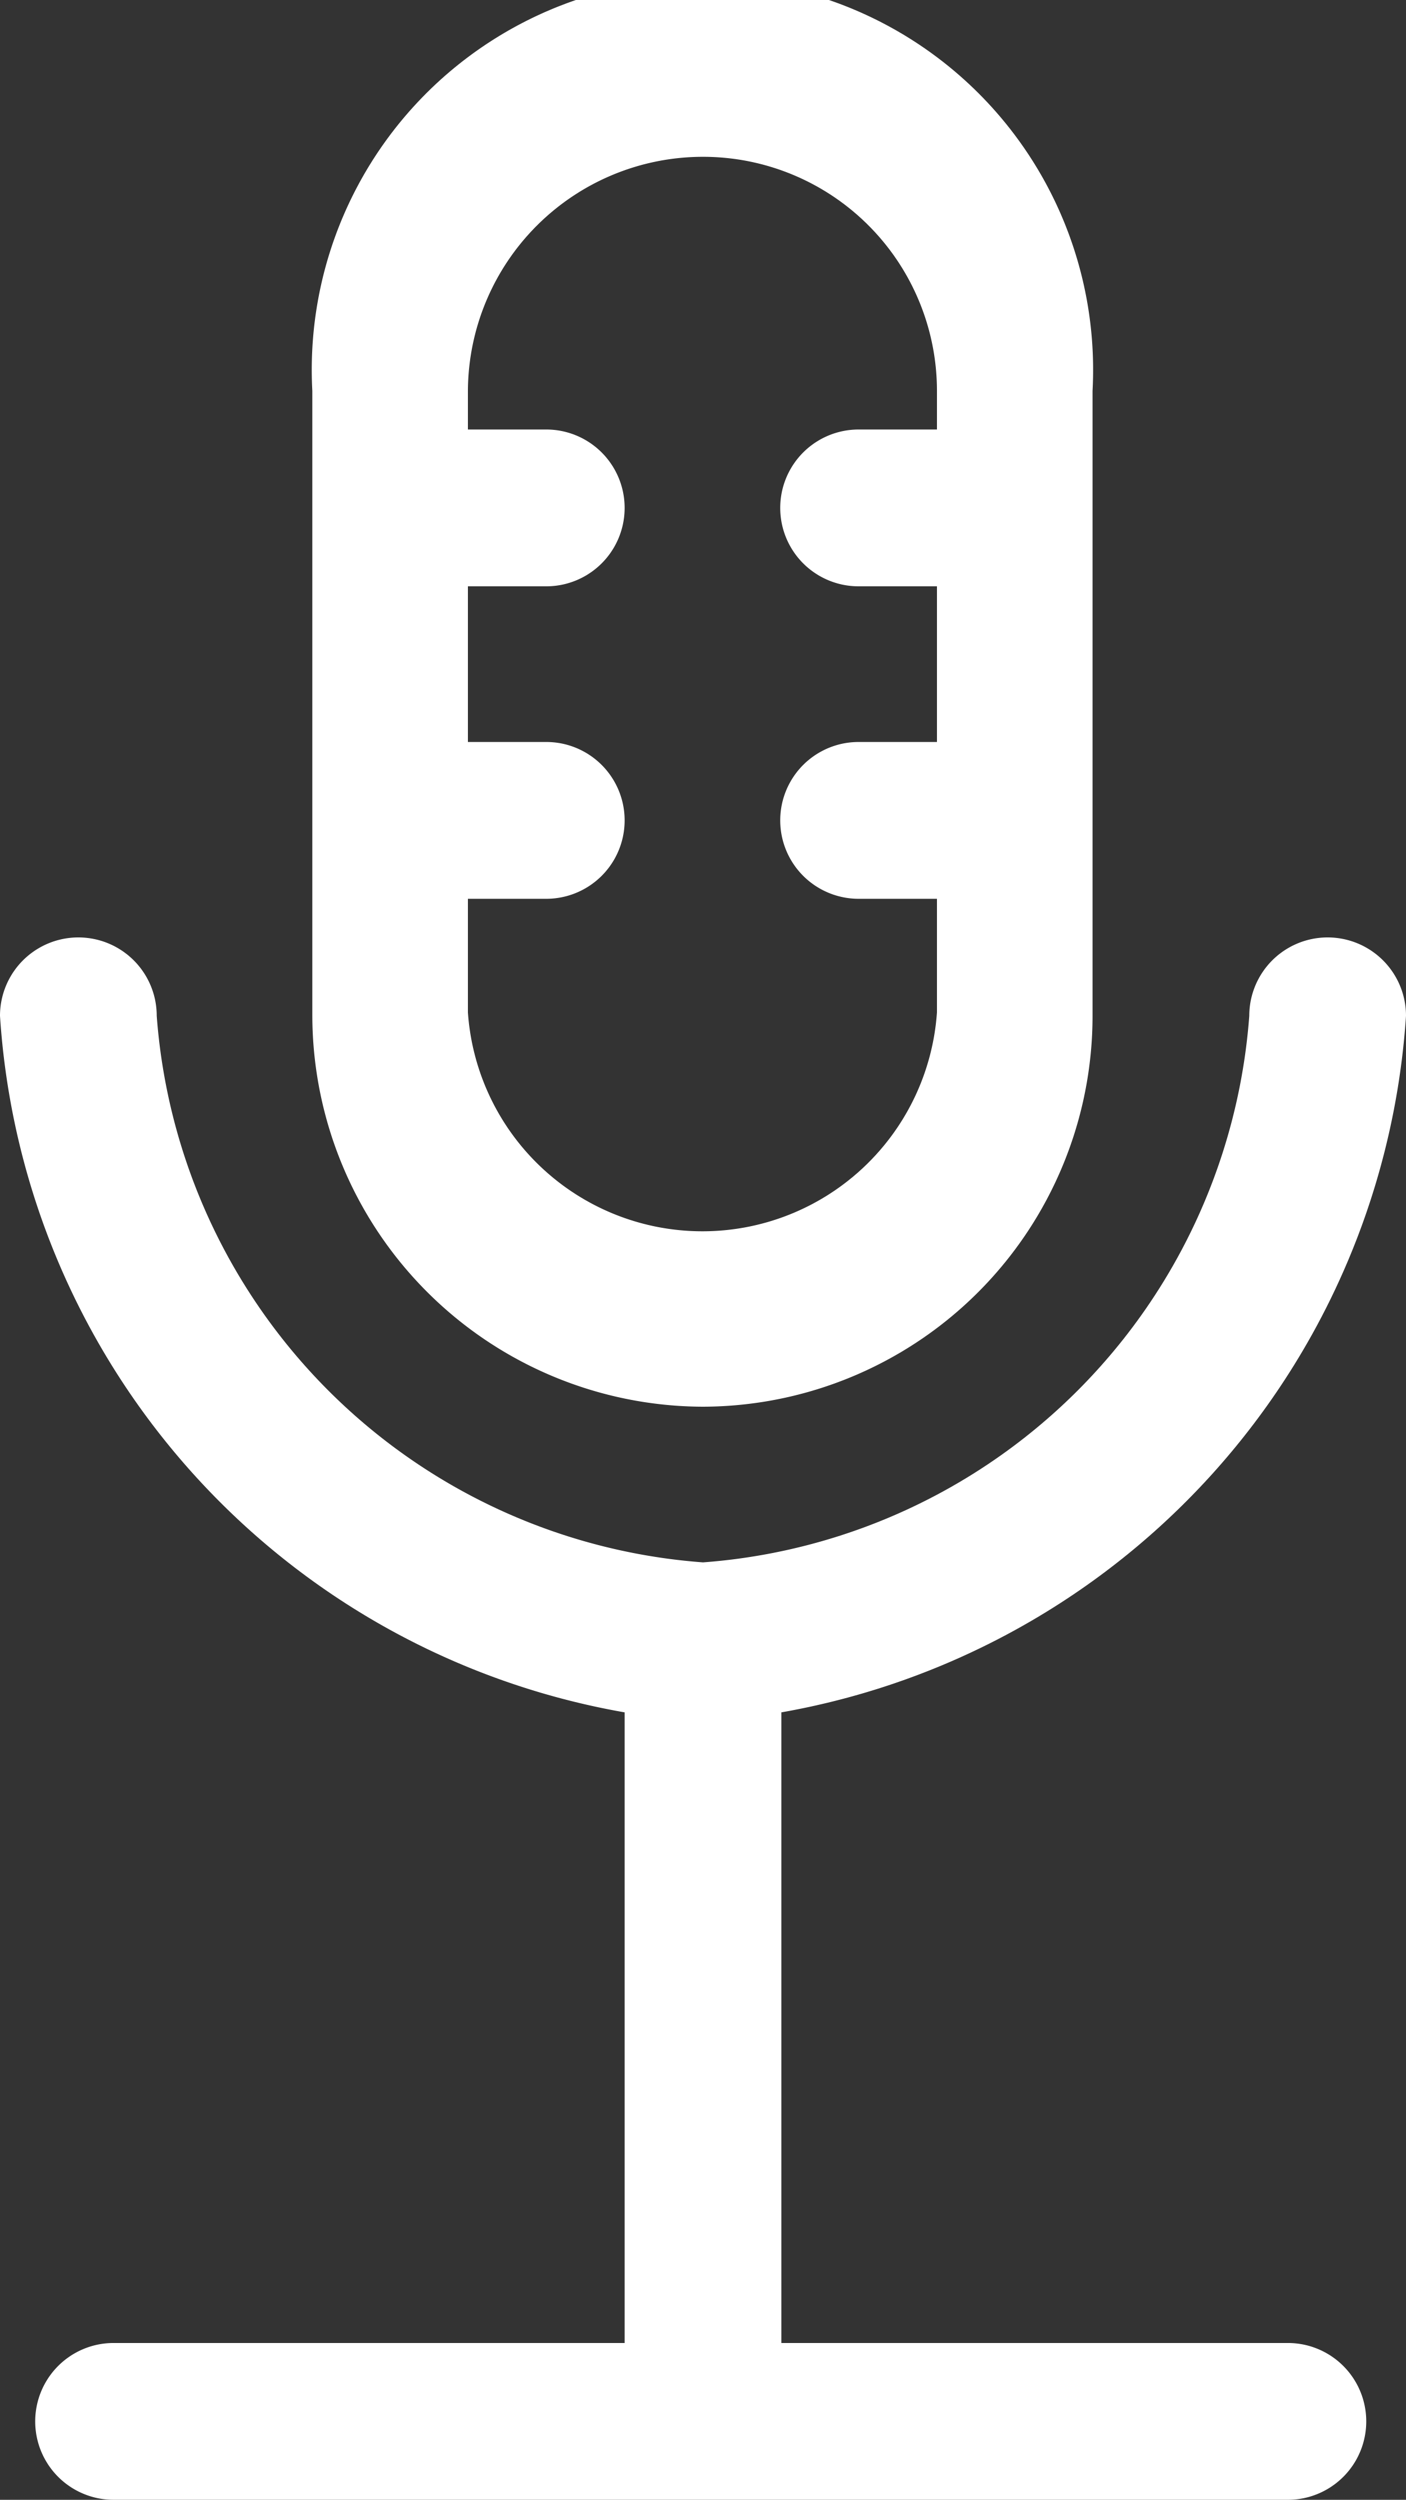 <svg xmlns="http://www.w3.org/2000/svg" viewBox="0 0 12.38 22"><rect x="0" y="0" width="12.38" height="22" fill="#333333" stroke="none"/><defs><style>.cls-1{fill:white;}</style></defs><title>アセット 7</title><g id="レイヤー_2" data-name="レイヤー 2"><g id="レイヤー_1-2" data-name="レイヤー 1"><path class="cls-1" d="M5.5,15.07v5.55H1A.69.69,0,0,0,1,22H11.34a.69.69,0,0,0,0-1.38H6.88V15.07a6.67,6.67,0,0,0,5.5-6.13.69.69,0,1,0-1.38,0,5.21,5.21,0,0,1-4.81,4.81A5.21,5.21,0,0,1,1.38,8.94.69.69,0,1,0,0,8.94,6.66,6.66,0,0,0,5.5,15.07Z"/><path class="cls-1" d="M6.19,12.38A3.44,3.44,0,0,0,9.62,8.94V3.44a3.44,3.44,0,1,0-6.87,0v5.5A3.45,3.45,0,0,0,6.19,12.38Zm0-11A2.06,2.06,0,0,1,8.25,3.44v.34H7.56a.69.69,0,0,0,0,1.38h.69V6.53H7.56a.69.69,0,0,0,0,1.38h.69v1a2.07,2.07,0,0,1-4.13,0v-1h.69a.69.69,0,0,0,0-1.38H4.12V5.16h.69a.69.69,0,1,0,0-1.38H4.12V3.44A2.07,2.07,0,0,1,6.19,1.38Z"/></g></g></svg>
